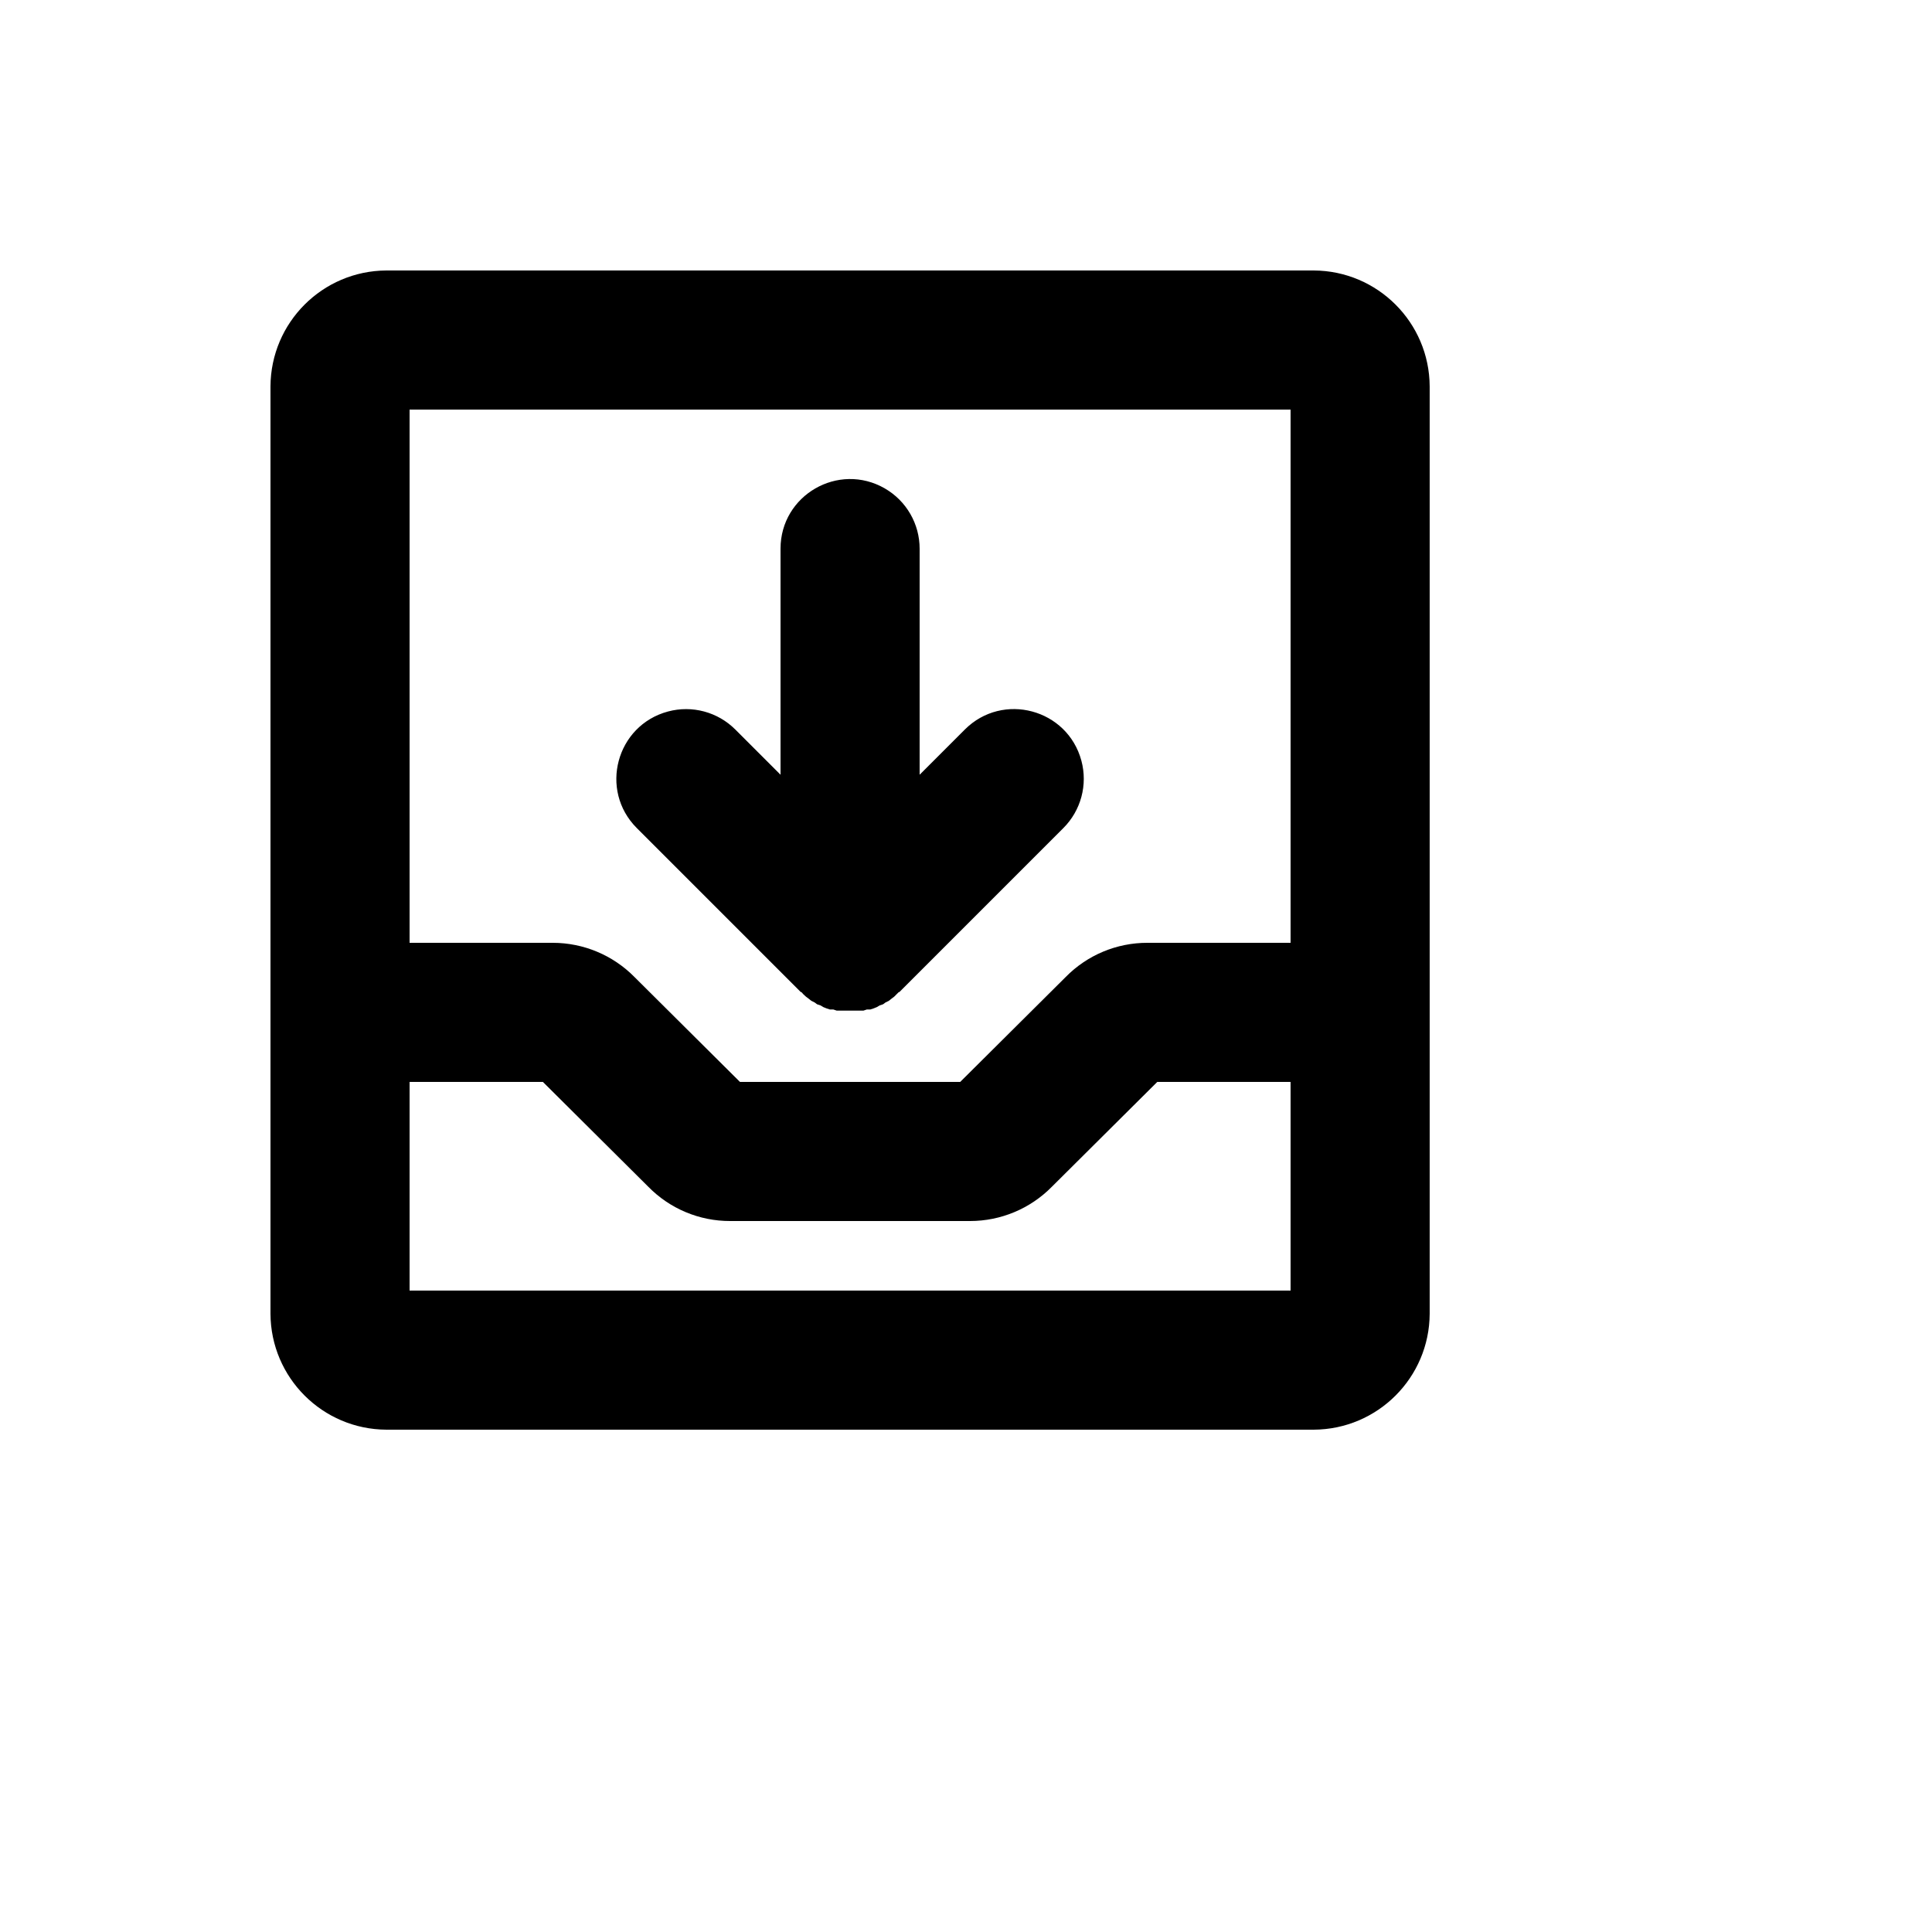 <svg xmlns="http://www.w3.org/2000/svg" version="1.1" xmlns:xlink="http://www.w3.org/1999/xlink" width="100%" height="100%" id="svgWorkerArea" viewBox="-25 -25 625 625" xmlns:idraw="https://idraw.muisca.co" style="background: white;"><defs id="defsdoc"><pattern id="patternBool" x="0" y="0" width="10" height="10" patternUnits="userSpaceOnUse" patternTransform="rotate(35)"><circle cx="5" cy="5" r="4" style="stroke: none;fill: #ff000070;"></circle></pattern></defs><g id="fileImp-864203633" class="cosito"><path id="pathImp-328422489" class="grouped" d="M400 62.5C400 62.5 100 62.5 100 62.5 79.332 62.603 62.603 79.332 62.5 100 62.5 100 62.5 302.312 62.5 302.312 62.5 302.312 62.5 302.312 62.5 302.312 62.5 302.312 62.5 400 62.5 400 62.603 420.668 79.332 437.397 100 437.5 100 437.5 400 437.5 400 437.5 420.668 437.397 437.397 420.668 437.5 400 437.5 400 437.5 100 437.5 100 437.397 79.332 420.668 62.603 400 62.5 400 62.5 400 62.5 400 62.5M392.5 107.5C392.5 107.5 392.5 280 392.5 280 392.5 280 346.188 280 346.188 280 336.245 279.979 326.714 283.967 319.75 291.062 319.75 291.062 285.625 325 285.625 325 285.625 325 214.375 325 214.375 325 214.375 325 180.25 291.062 180.25 291.062 173.274 283.985 163.75 280 153.812 280 153.812 280 107.5 280 107.5 280 107.5 280 107.5 107.5 107.5 107.5 107.5 107.5 392.5 107.5 392.5 107.5M107.5 392.5C107.5 392.5 107.5 325 107.5 325 107.5 325 150.625 325 150.625 325 150.625 325 184.75 358.938 184.75 358.938 191.714 366.033 201.245 370.021 211.188 370 211.188 370 288.812 370 288.812 370 298.75 370 308.274 366.015 315.25 358.938 315.25 358.938 349.375 325 349.375 325 349.375 325 392.5 325 392.5 325 392.5 325 392.5 392.5 392.5 392.5 392.5 392.5 107.5 392.5 107.5 392.5M181 242.875C168.731 230.606 174.345 209.657 191.104 205.167 198.882 203.082 207.181 205.306 212.875 211 212.875 211 227.5 225.625 227.5 225.625 227.5 225.625 227.5 152.5 227.5 152.5 227.5 135.179 246.25 124.354 261.25 133.014 268.212 137.034 272.5 144.462 272.5 152.5 272.5 152.5 272.5 225.625 272.5 225.625 272.5 225.625 287.125 211 287.125 211 299.394 198.731 320.343 204.345 324.834 221.104 326.918 228.882 324.694 237.181 319 242.875 319 242.875 265.938 295.938 265.938 295.938 265.938 295.938 265.75 295.938 265.75 295.938 265.75 295.938 264.25 297.438 264.25 297.438 264.25 297.438 263.5 298 263.5 298 263.5 298 262.562 298.75 262.562 298.75 262.562 298.75 261.438 299.312 261.438 299.312 261.438 299.312 260.688 299.875 260.688 299.875 260.688 299.875 259.562 300.25 259.562 300.25 259.562 300.25 258.625 300.812 258.625 300.812 258.625 300.812 257.688 301.188 257.688 301.188 257.688 301.188 256.562 301.562 256.562 301.562 256.562 301.562 255.438 301.562 255.438 301.562 255.438 301.562 254.312 301.938 254.312 301.938 254.312 301.938 245.688 301.938 245.688 301.938 245.688 301.938 244.562 301.562 244.562 301.562 244.562 301.562 243.438 301.562 243.438 301.562 243.438 301.562 242.312 301.188 242.312 301.188 242.312 301.188 241.375 300.812 241.375 300.812 241.375 300.812 240.438 300.25 240.438 300.25 240.438 300.25 239.312 299.875 239.312 299.875 239.312 299.875 238.562 299.312 238.562 299.312 238.562 299.312 237.438 298.75 237.438 298.75 237.438 298.75 236.5 298 236.5 298 236.5 298 235.75 297.438 235.75 297.438 235.204 296.986 234.702 296.484 234.25 295.938 234.25 295.938 234.062 295.938 234.062 295.938 234.062 295.938 181 242.875 181 242.875"></path></g></svg>